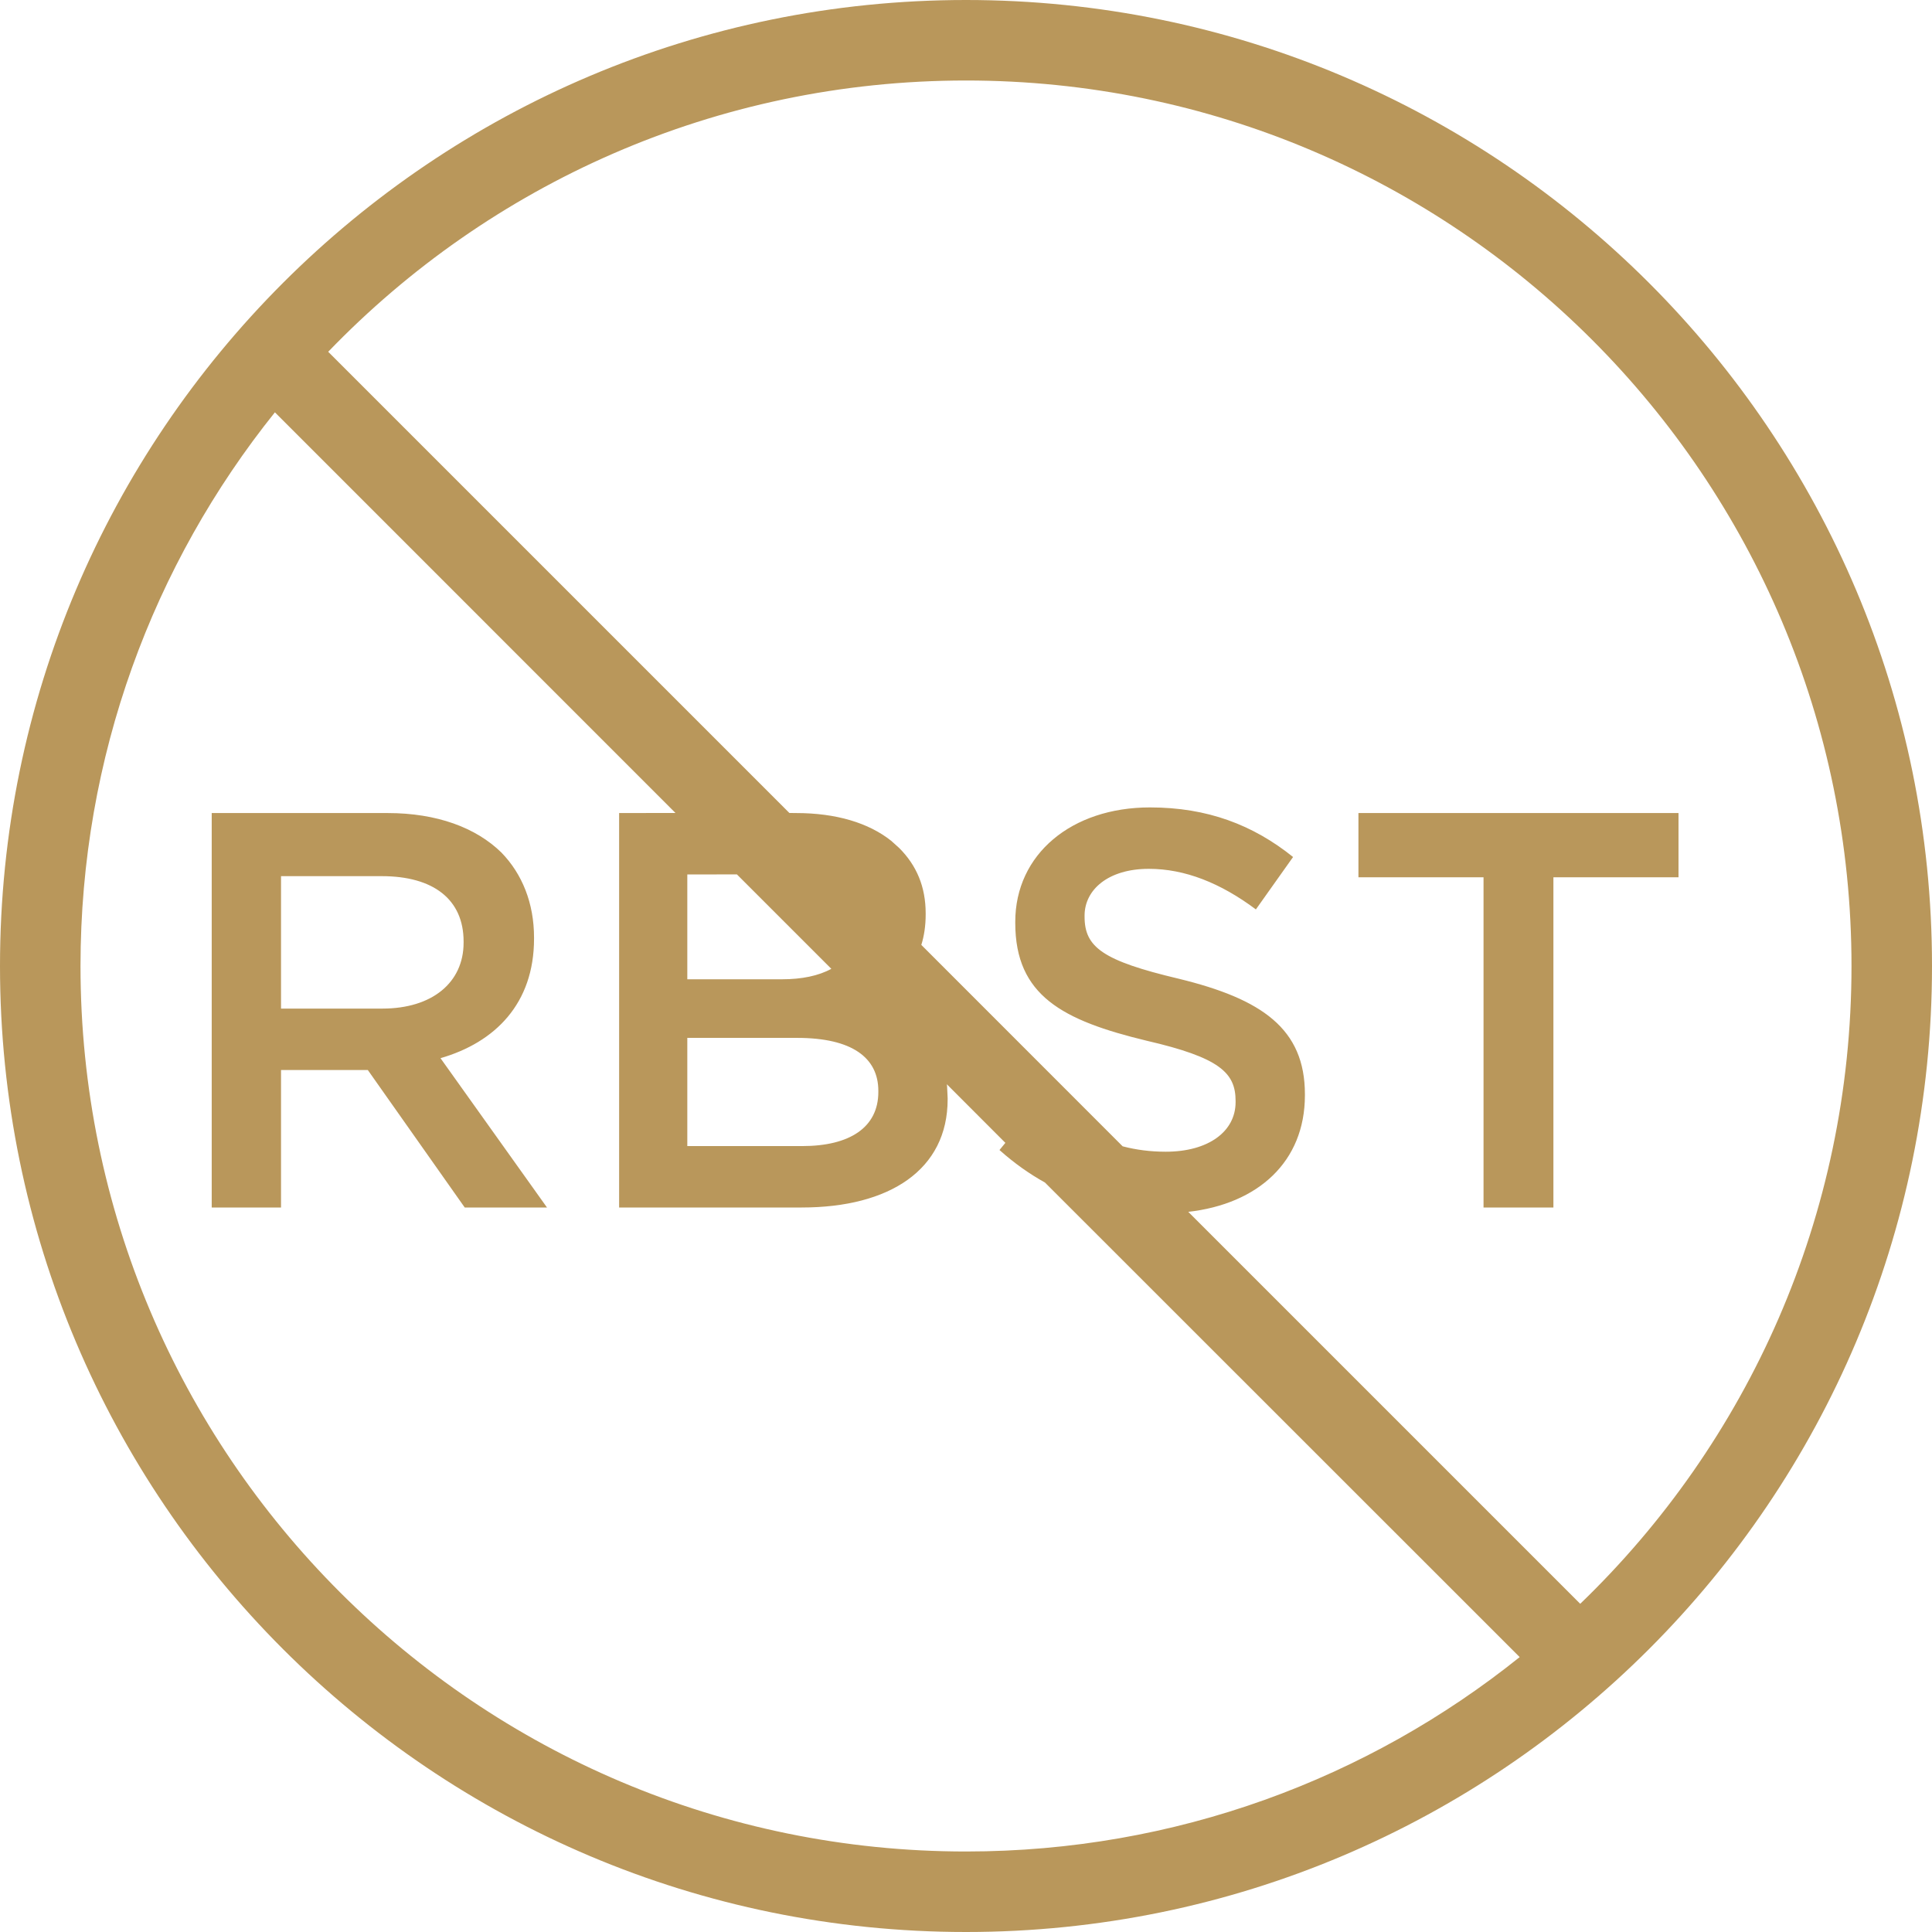 <?xml version="1.0" encoding="utf-8"?>
<svg xmlns="http://www.w3.org/2000/svg" xmlns:xlink="http://www.w3.org/1999/xlink" width="24px" height="24px" viewBox="0 0 24 24" version="1.1">
    <title>Icon / No RBST </title>
    <g id="Symbols" stroke="none" stroke-width="1" fill="none" fill-rule="evenodd">
        <g id="Icons" transform="translate(-523, -1158)" fill="#B9975B">
            <g id="Icon-/-No-RBST-" transform="translate(523, 1158)">
                <g id="No-RBST">
                    <path d="M12,0 C18.627,0 24,5.373 24,12 C24,18.627 18.627,24 12,24 C5.373,24 1.63709046e-11,18.627 1.63709046e-11,12 C1.63709046e-11,5.373 5.373,0 12,0 Z M3.415,5.122 C1.904,7.006 1,9.397 1,12 C1,18.075 5.925,23 12,23 C14.603,23 16.994,22.096 18.878,20.585 L12.981,14.69 C12.783,14.58 12.594,14.445 12.416,14.286 L12.416,14.286 L12.489,14.197 L11.762,13.469 C11.763,13.477 11.764,13.486 11.765,13.494 L11.772,13.642 L11.772,13.656 C11.772,14.531 11.051,15 9.959,15 L9.959,15 L7.691,15 L7.691,10.1 L8.391,10.099 L3.415,5.122 Z M12,1 C8.888,1 6.078,2.292 4.077,4.37 L9.806,10.099 L9.889,10.1 C10.387,10.1 10.791,10.222 11.071,10.445 L11.17,10.534 C11.387,10.751 11.499,11.017 11.499,11.346 L11.499,11.346 L11.499,11.36 C11.499,11.501 11.48,11.626 11.445,11.738 L13.946,14.24 C14.114,14.284 14.291,14.307 14.481,14.307 C15.013,14.307 15.349,14.055 15.349,13.691 L15.349,13.691 L15.349,13.677 C15.349,13.327 15.153,13.138 14.243,12.928 C13.2,12.676 12.612,12.368 12.612,11.465 L12.612,11.465 L12.612,11.451 C12.612,10.611 13.312,10.03 14.285,10.03 C14.999,10.03 15.566,10.247 16.063,10.646 L16.063,10.646 L15.601,11.297 C15.16,10.968 14.719,10.793 14.271,10.793 C13.767,10.793 13.473,11.052 13.473,11.374 L13.473,11.374 L13.473,11.388 C13.473,11.766 13.697,11.934 14.642,12.158 C15.678,12.41 16.21,12.781 16.21,13.593 L16.21,13.593 L16.21,13.607 C16.21,14.432 15.627,14.956 14.761,15.054 L19.63,19.923 C21.708,17.922 23,15.112 23,12 C23,5.925 18.075,1 12,1 Z M4.814,10.1 C5.43,10.1 5.913,10.282 6.228,10.59 C6.487,10.856 6.634,11.22 6.634,11.647 L6.634,11.647 L6.634,11.661 C6.634,12.466 6.151,12.949 5.472,13.145 L5.472,13.145 L6.795,15 L5.773,15 L4.569,13.292 L3.491,13.292 L3.491,15 L2.63,15 L2.63,10.1 Z M20.851,10.1 L20.851,10.898 L19.297,10.898 L19.297,15 L18.429,15 L18.429,10.898 L16.875,10.898 L16.875,10.1 L20.851,10.1 Z M9.903,12.893 L8.538,12.893 L8.538,14.237 L9.966,14.237 C10.554,14.237 10.911,14.006 10.911,13.565 L10.911,13.565 L10.911,13.551 C10.911,13.138 10.582,12.893 9.903,12.893 L9.903,12.893 Z M4.744,10.884 L3.491,10.884 L3.491,12.529 L4.751,12.529 C5.367,12.529 5.759,12.207 5.759,11.71 L5.759,11.71 L5.759,11.696 C5.759,11.171 5.381,10.884 4.744,10.884 L4.744,10.884 Z M9.154,10.862 L8.538,10.863 L8.538,12.165 L9.714,12.165 C9.96,12.165 10.169,12.122 10.327,12.035 L9.154,10.862 Z" id="Combined-Shape" fill-rule="nonzero"/>
                </g>
            </g>
        </g>
    </g>
</svg>